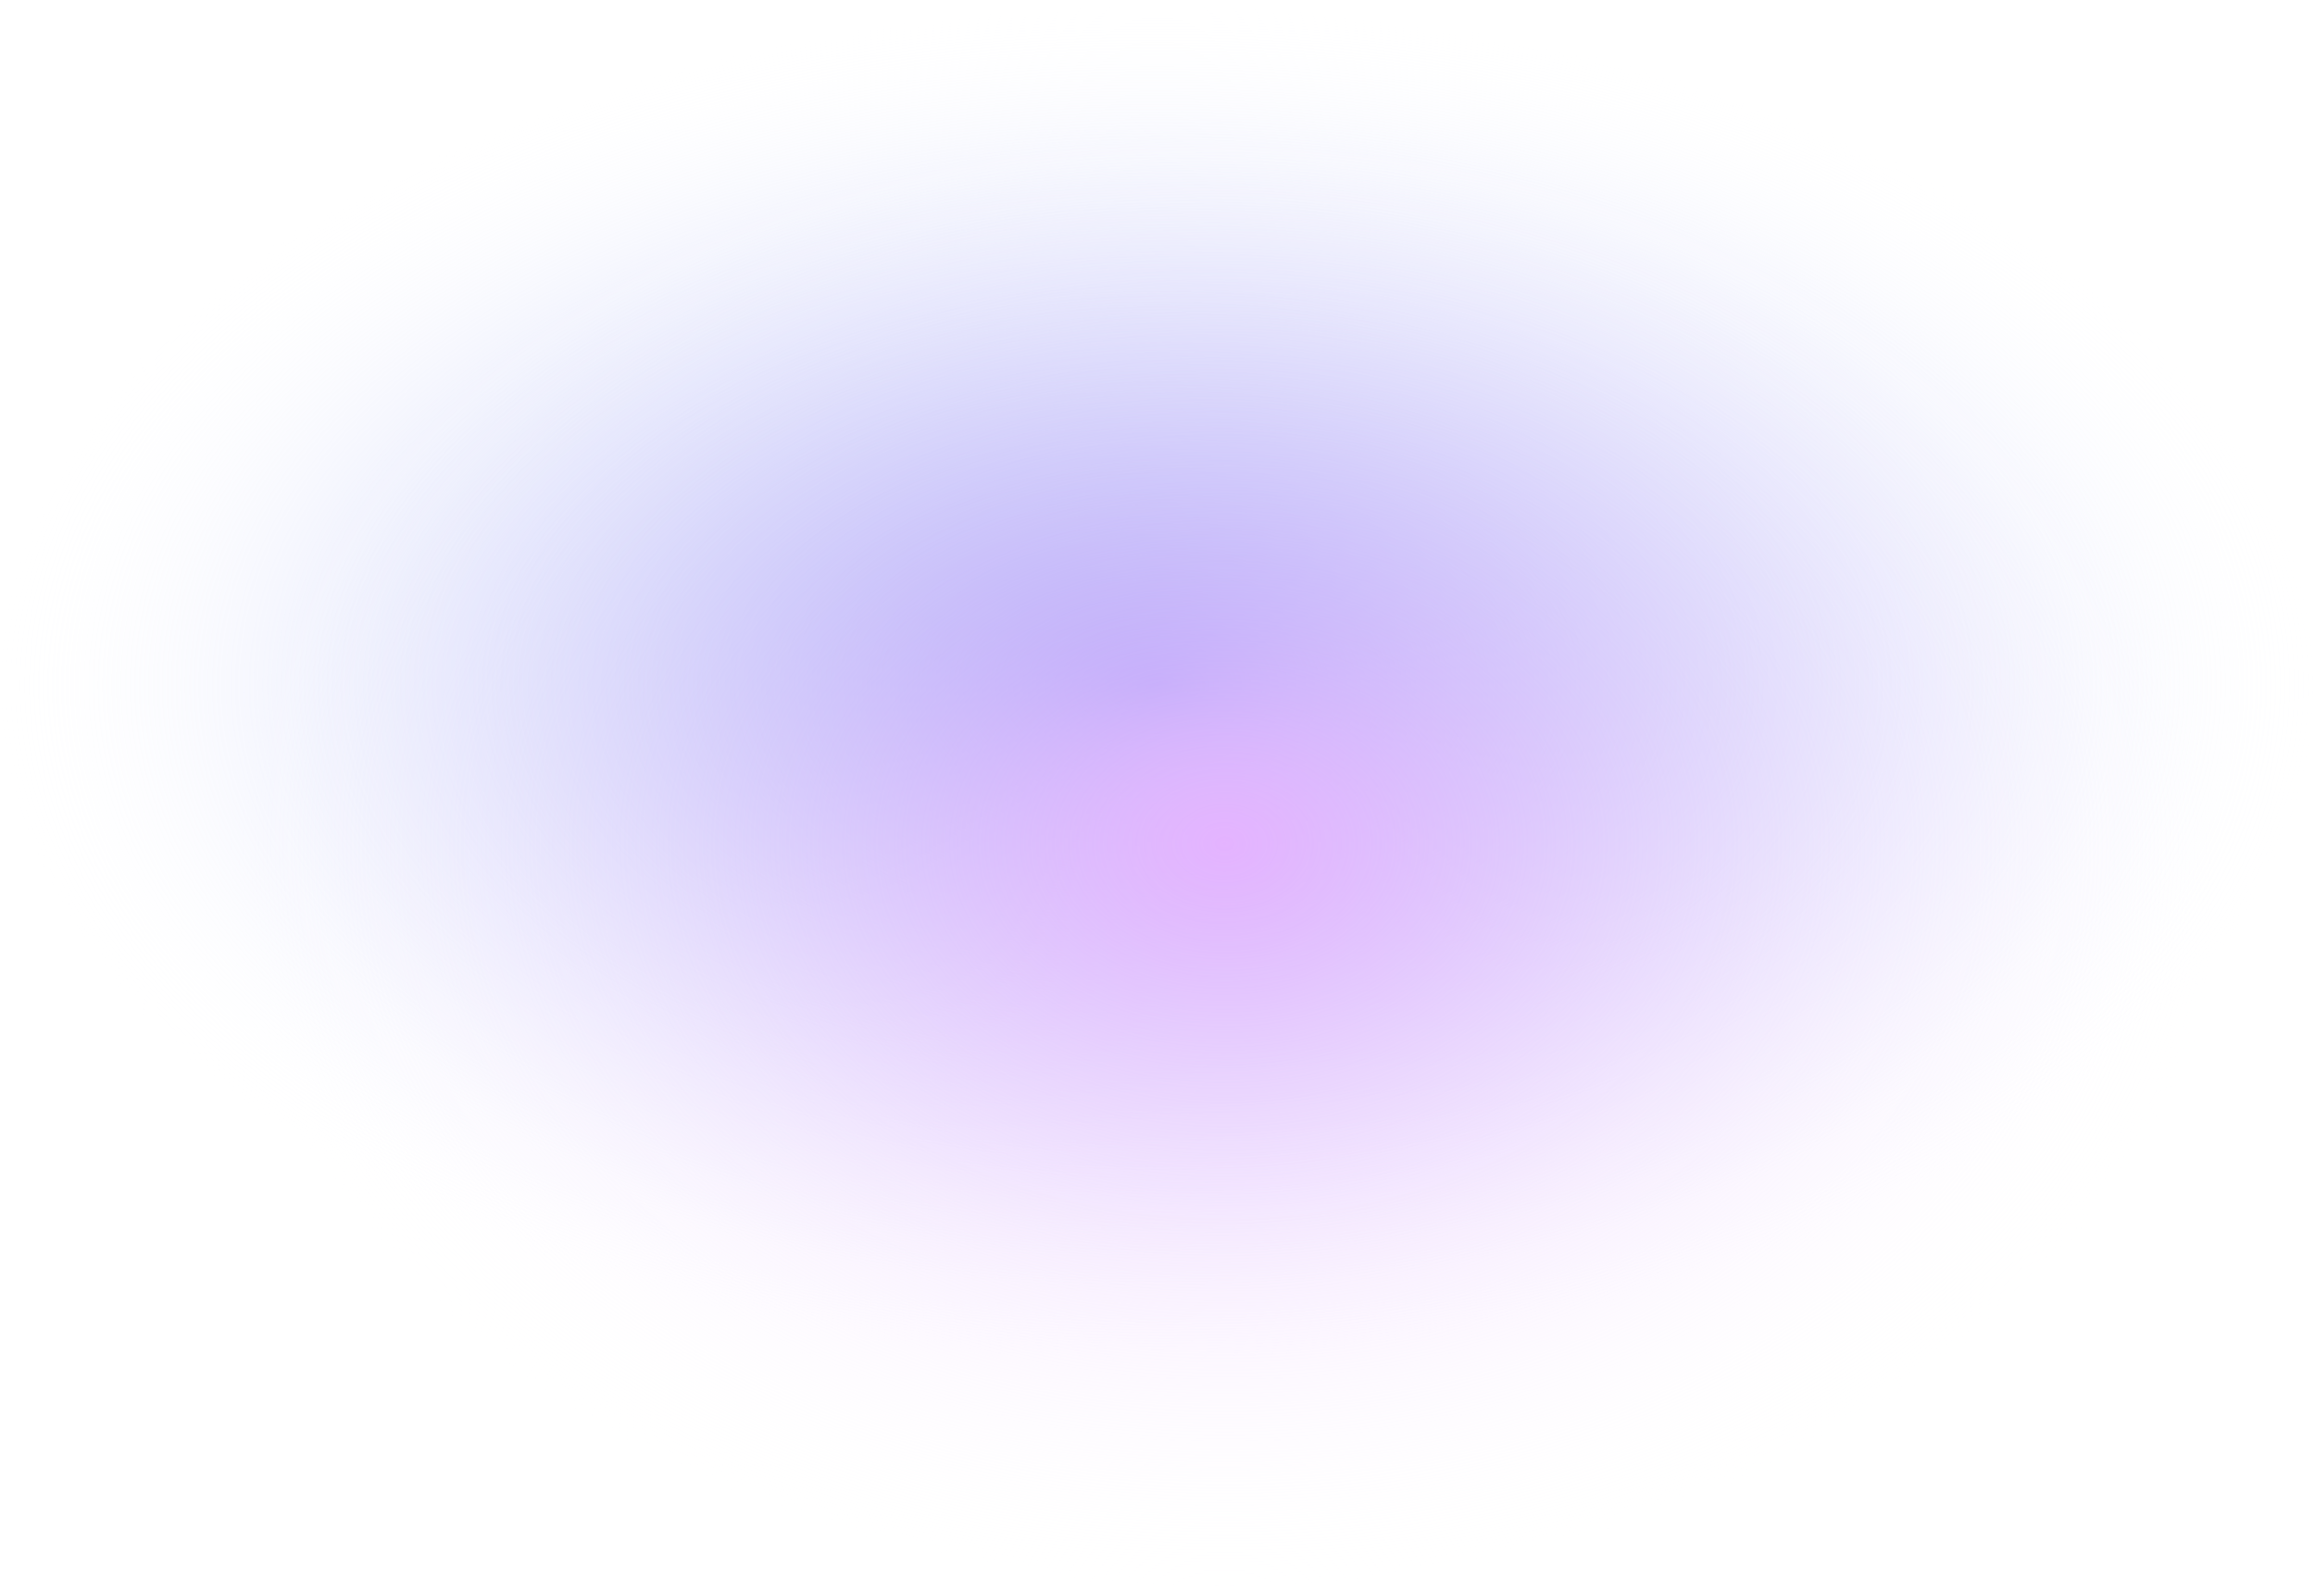 <?xml version="1.0" encoding="utf-8"?>
<svg xmlns="http://www.w3.org/2000/svg" fill="none" height="100%" overflow="visible" preserveAspectRatio="none" style="display: block;" viewBox="0 0 493 340" width="100%">
<g id="Group 1">
<ellipse cx="246.431" cy="145.913" fill="url(#paint0_radial_0_310)" id="Ellipse 1" rx="246.431" ry="145.913"/>
<ellipse cx="260.79" cy="179.728" fill="url(#paint1_radial_0_310)" id="Ellipse 2" rx="216.322" ry="160.272"/>
</g>
<defs>
<radialGradient cx="0" cy="0" gradientTransform="translate(246.431 145.913) rotate(90) scale(145.913 246.431)" gradientUnits="userSpaceOnUse" id="paint0_radial_0_310" r="1">
<stop stop-color="#556BED"/>
<stop offset="1" stop-color="white" stop-opacity="0"/>
</radialGradient>
<radialGradient cx="0" cy="0" gradientTransform="translate(260.79 179.728) rotate(90) scale(160.272 216.322)" gradientUnits="userSpaceOnUse" id="paint1_radial_0_310" r="1">
<stop stop-color="#E4B3FF"/>
<stop offset="1" stop-color="white" stop-opacity="0"/>
</radialGradient>
</defs>
</svg>